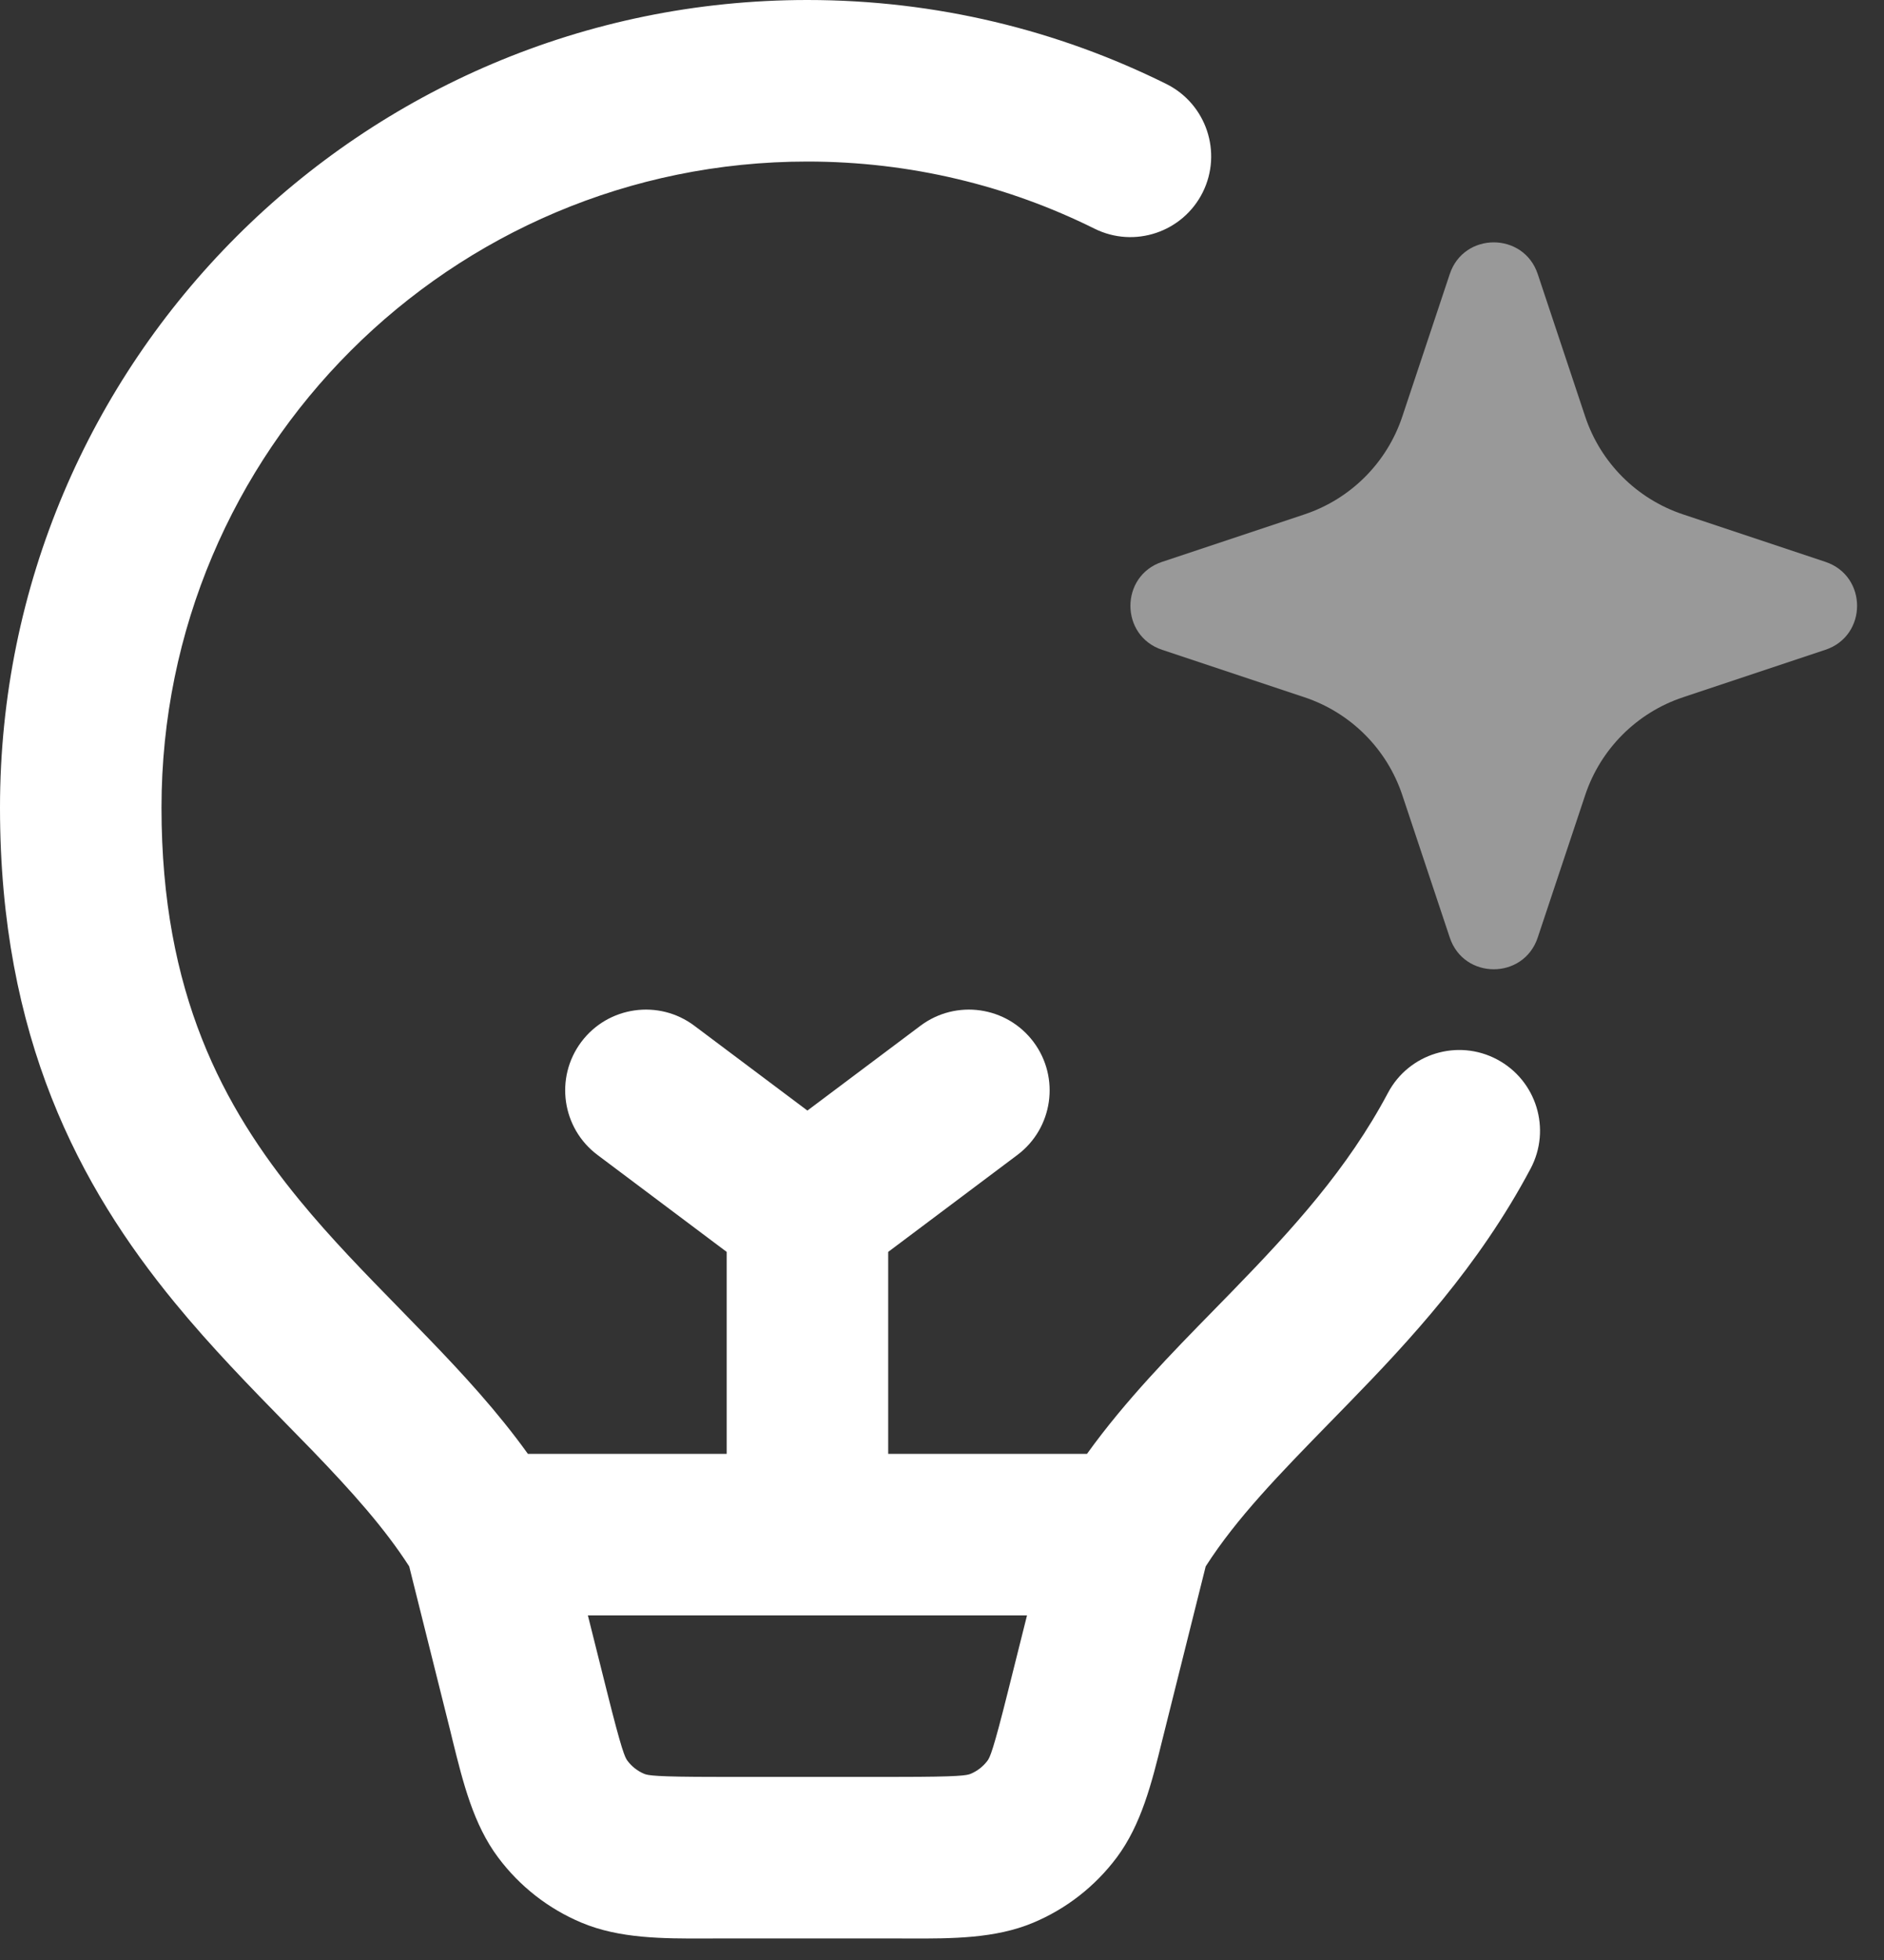 <svg width="25" height="26" viewBox="0 0 25 26" fill="none" xmlns="http://www.w3.org/2000/svg">
<rect x="0" y="0" width="25" height="26" fill="#333333" stroke="none"/>
<path fill-rule="evenodd" clip-rule="evenodd" d="M10.714 2.143C5.98 2.143 2.143 5.98 2.143 10.714C2.143 13.178 2.962 14.686 3.975 15.921C4.393 16.43 4.834 16.88 5.297 17.354C5.424 17.484 5.554 17.617 5.684 17.752C6.135 18.219 6.6 18.722 7.005 19.286H9.643V16.607L7.929 15.321C7.455 14.966 7.359 14.295 7.714 13.821C8.069 13.348 8.741 13.252 9.214 13.607L10.714 14.732L12.214 13.607C12.688 13.252 13.359 13.348 13.714 13.821C14.069 14.295 13.973 14.966 13.5 15.321L11.786 16.607V19.286H14.424C14.932 18.579 15.546 17.952 16.112 17.374C16.196 17.289 16.279 17.204 16.36 17.12C17.155 16.302 17.881 15.507 18.418 14.497C18.695 13.975 19.344 13.776 19.866 14.054C20.389 14.332 20.588 14.98 20.31 15.503C19.62 16.801 18.706 17.782 17.896 18.614C17.815 18.698 17.735 18.779 17.657 18.859C16.971 19.562 16.41 20.137 15.999 20.779L15.455 22.955L15.421 23.091C15.284 23.647 15.146 24.203 14.818 24.641C14.532 25.023 14.15 25.321 13.711 25.505C13.206 25.717 12.633 25.716 12.061 25.715L11.921 25.714H9.508L9.367 25.715C8.795 25.716 8.222 25.717 7.717 25.505C7.278 25.321 6.896 25.023 6.611 24.641C6.282 24.203 6.145 23.647 6.007 23.091L5.974 22.955L5.43 20.779C5.103 20.27 4.669 19.786 4.143 19.24C4.032 19.126 3.916 19.007 3.797 18.886C3.326 18.404 2.802 17.869 2.319 17.28C1.056 15.742 0 13.768 0 10.714C0 4.797 4.797 0 10.714 0C12.423 0 14.041 0.401 15.477 1.114C16.007 1.378 16.223 2.021 15.96 2.551C15.696 3.08 15.053 3.297 14.523 3.033C13.377 2.464 12.085 2.143 10.714 2.143ZM8.053 22.435L7.801 21.429H13.628L13.376 22.435C13.178 23.228 13.136 23.313 13.103 23.357C13.046 23.433 12.969 23.493 12.881 23.53C12.83 23.551 12.738 23.571 11.921 23.571H9.508C8.69 23.571 8.598 23.551 8.547 23.53C8.459 23.493 8.383 23.433 8.326 23.357C8.293 23.313 8.251 23.228 8.053 22.435Z" fill="white"/>
<path opacity="0.5" fill-rule="evenodd" clip-rule="evenodd" d="M19.238 3.635C19.425 3.075 20.218 3.075 20.405 3.635L21.035 5.526C21.239 6.138 21.72 6.619 22.332 6.823L24.222 7.453C24.783 7.64 24.783 8.433 24.222 8.62L22.332 9.25C21.72 9.454 21.239 9.935 21.035 10.547L20.405 12.437C20.218 12.998 19.425 12.998 19.238 12.437L18.608 10.547C18.404 9.935 17.923 9.454 17.311 9.25L15.421 8.62C14.86 8.433 14.86 7.64 15.421 7.453L17.311 6.823C17.923 6.619 18.404 6.138 18.608 5.526L19.238 3.635Z" fill="white"/>
</svg>

